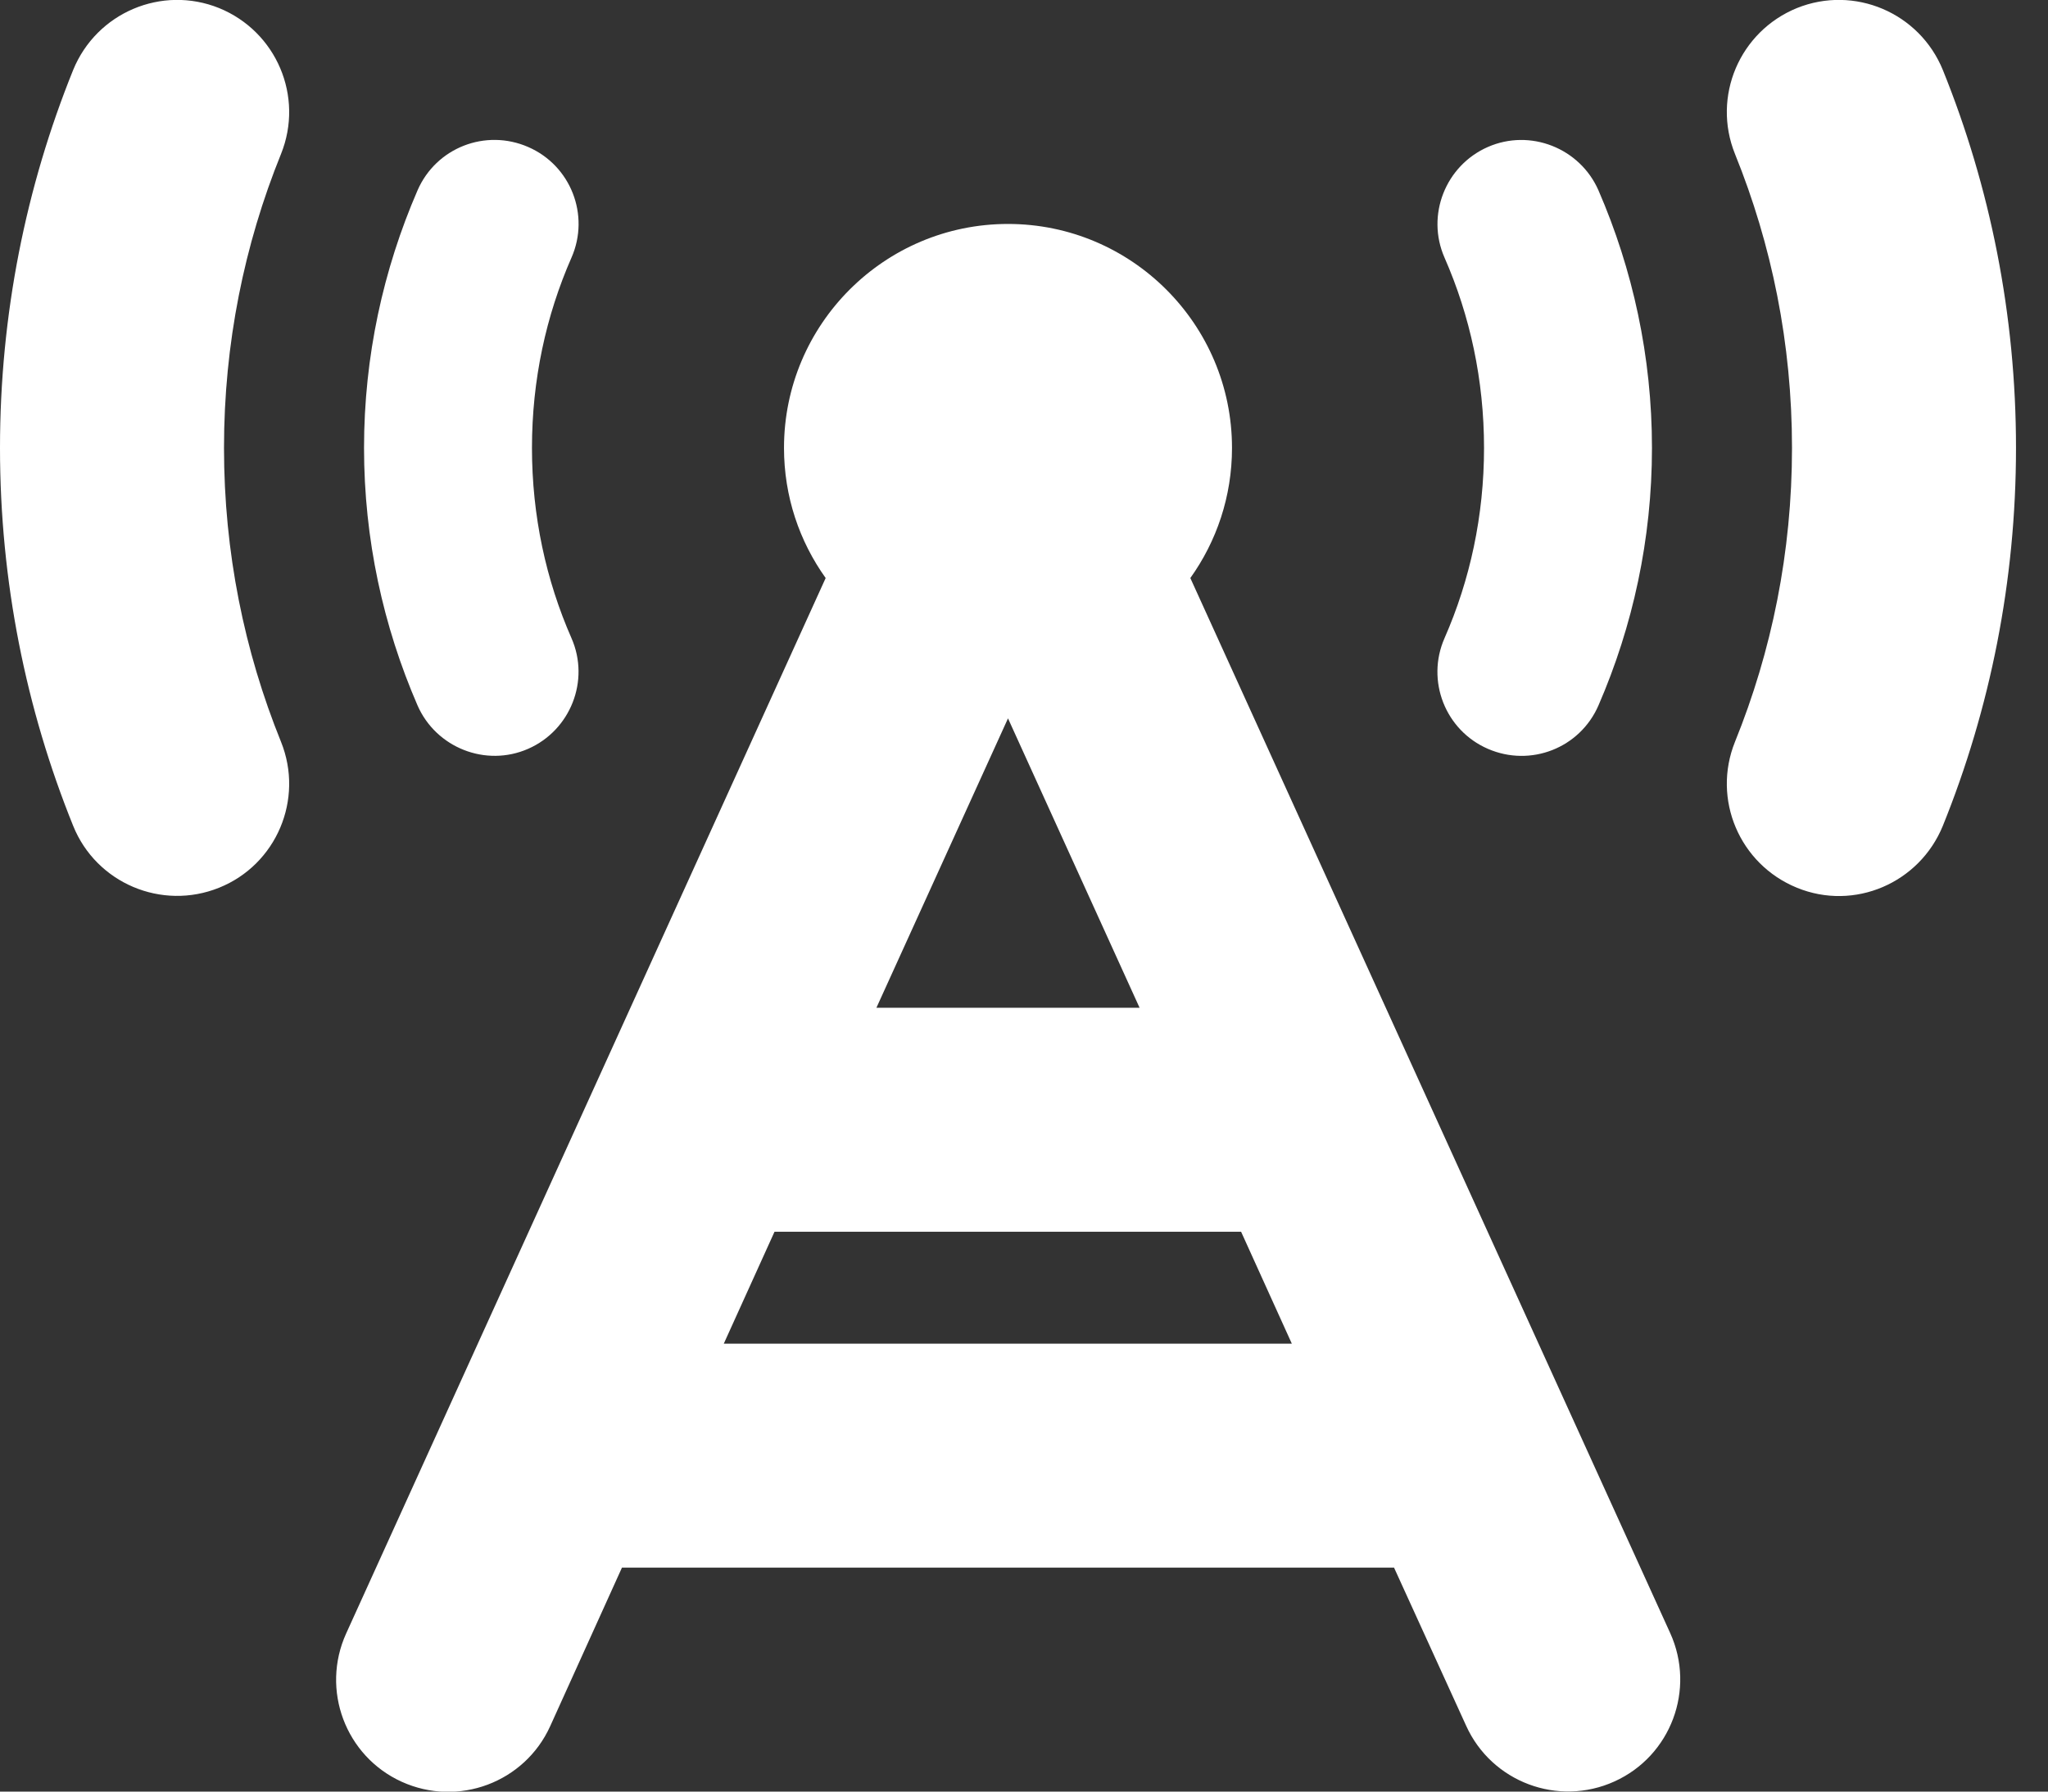<svg width="32" height="28" viewBox="0 0 32 28" fill="none" xmlns="http://www.w3.org/2000/svg">
<rect x="0" y="0" width="32" height="28" fill="#333333" stroke="none"/>
<g clip-path="url(#clip0_3411_3551)">
<path d="M3.423 0.126C2.527 -0.235 1.509 0.197 1.143 1.094C0.405 2.92 0 4.916 0 7C0 9.083 0.405 11.08 1.143 12.906C1.504 13.803 2.527 14.235 3.423 13.874C4.32 13.513 4.752 12.491 4.391 11.594C3.817 10.177 3.5 8.63 3.5 7C3.5 5.37 3.817 3.823 4.391 2.406C4.752 1.509 4.32 0.492 3.423 0.126ZM28.077 0.126C27.18 0.492 26.748 1.509 27.109 2.406C27.683 3.823 28 5.37 28 7C28 8.63 27.683 10.177 27.109 11.594C26.748 12.491 27.18 13.508 28.077 13.874C28.973 14.241 29.991 13.803 30.357 12.906C31.095 11.08 31.5 9.083 31.5 7C31.5 4.916 31.095 2.92 30.357 1.094C29.991 0.197 28.973 -0.235 28.077 0.126ZM18.599 9.034C19.009 8.46 19.25 7.76 19.25 7C19.25 5.069 17.68 3.5 15.75 3.5C13.819 3.5 12.25 5.069 12.25 7C12.25 7.76 12.491 8.46 12.901 9.034L5.409 25.528C5.009 26.409 5.398 27.448 6.278 27.847C7.159 28.246 8.198 27.858 8.597 26.977L9.718 24.5H21.782L22.909 26.972C23.308 27.852 24.347 28.241 25.227 27.841C26.108 27.442 26.496 26.403 26.097 25.523L18.599 9.034ZM20.191 21H11.309L12.102 19.25H19.392L20.185 21H20.191ZM15.75 11.227L17.806 15.75H13.694L15.75 11.227ZM8.93 4.025C9.22 3.363 8.92 2.587 8.252 2.297C7.585 2.007 6.814 2.308 6.524 2.975C5.988 4.211 5.688 5.573 5.688 7C5.688 8.427 5.988 9.789 6.524 11.025C6.814 11.687 7.591 11.993 8.252 11.703C8.914 11.413 9.22 10.637 8.93 9.975C8.531 9.067 8.312 8.061 8.312 7C8.312 5.939 8.531 4.933 8.93 4.025ZM24.976 2.975C24.686 2.313 23.909 2.007 23.248 2.297C22.586 2.587 22.28 3.363 22.57 4.025C22.969 4.933 23.188 5.939 23.188 7C23.188 8.061 22.969 9.067 22.57 9.975C22.28 10.637 22.581 11.413 23.248 11.703C23.915 11.993 24.686 11.692 24.976 11.025C25.512 9.789 25.812 8.427 25.812 7C25.812 5.573 25.512 4.211 24.976 2.975Z" fill="white"/>
</g>
<defs>
<clipPath id="clip0_3411_3551">
<rect width="31.5" height="28" fill="white"/>
</clipPath>
</defs>
</svg>
